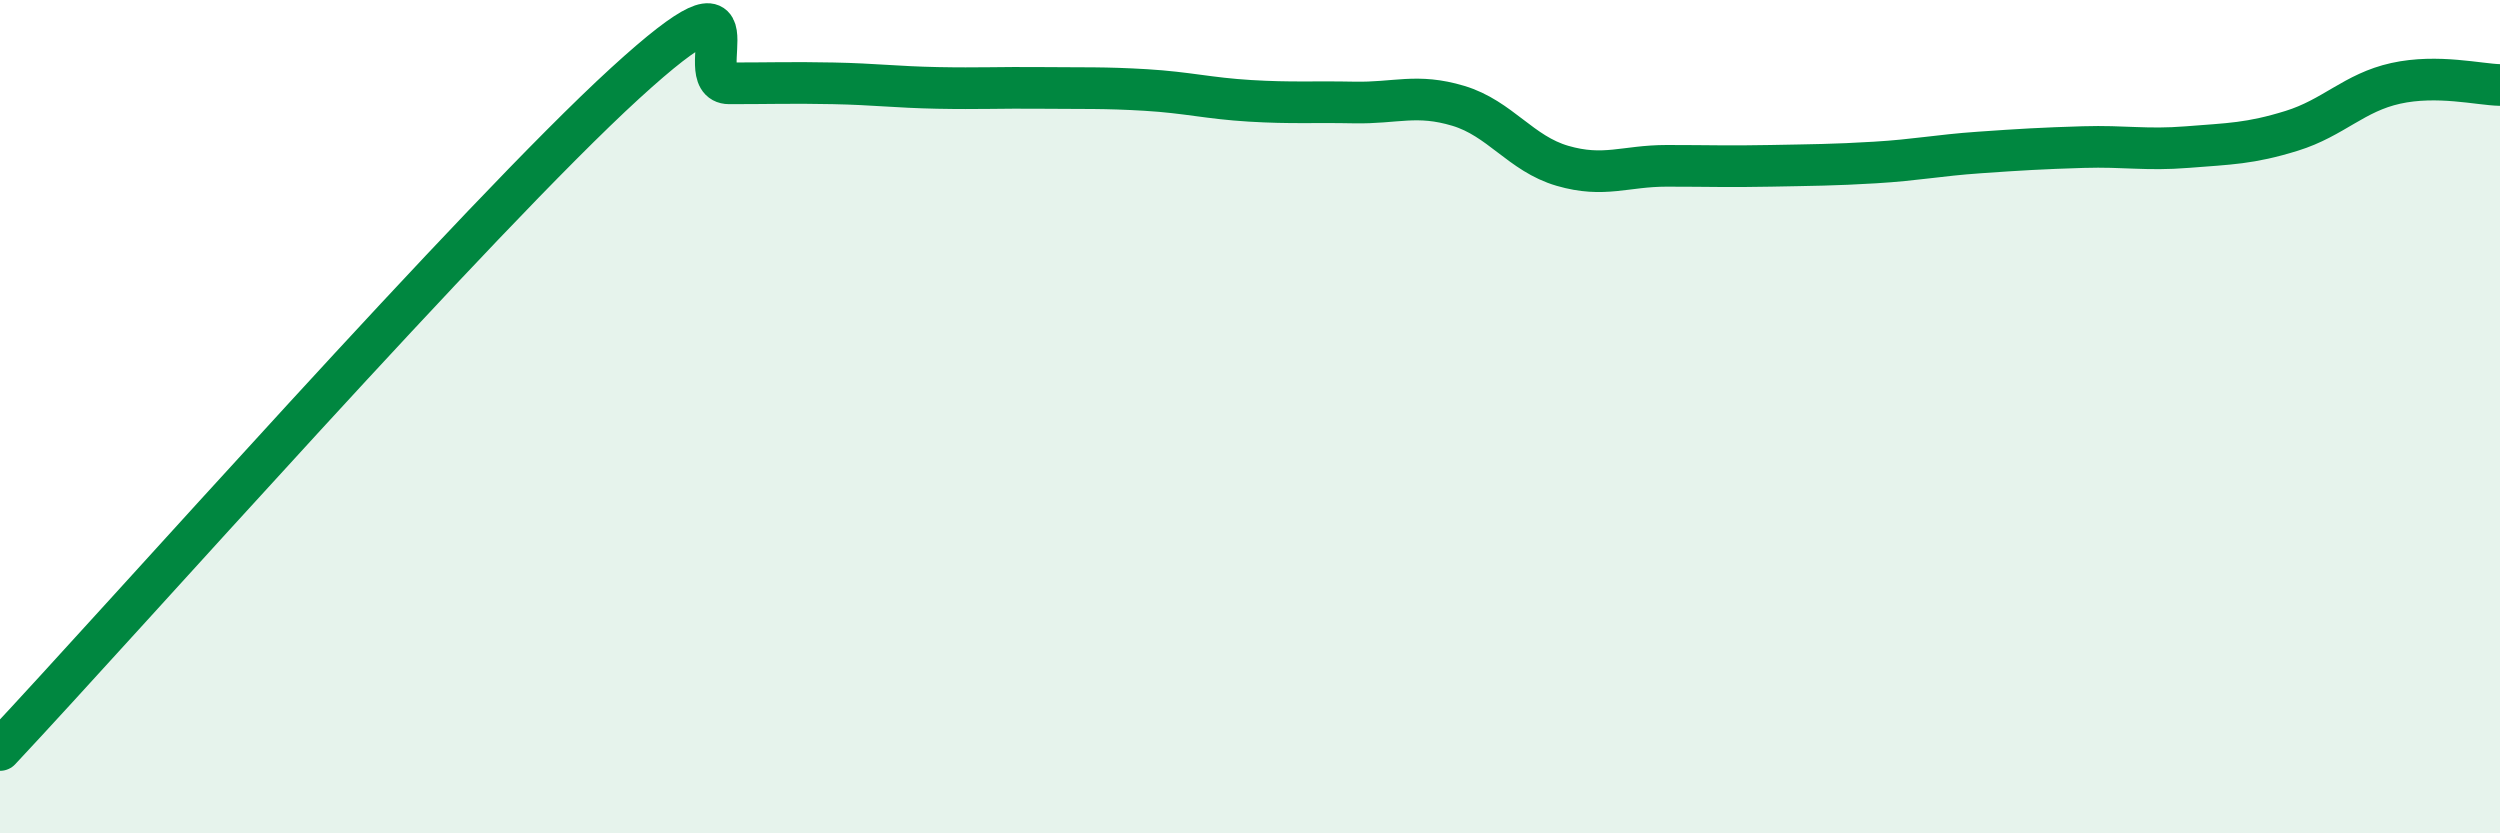 
    <svg width="60" height="20" viewBox="0 0 60 20" xmlns="http://www.w3.org/2000/svg">
      <path
        d="M 0,18 C 3,14.8 11.5,5.2 15,2 C 18.5,-1.2 16.5,2 17.5,2 C 18.5,2 19,1.98 20,2 C 21,2.02 21.5,2.09 22.5,2.11 C 23.5,2.13 24,2.1 25,2.11 C 26,2.12 26.5,2.1 27.5,2.16 C 28.5,2.22 29,2.36 30,2.42 C 31,2.48 31.5,2.44 32.5,2.46 C 33.5,2.48 34,2.24 35,2.54 C 36,2.84 36.5,3.69 37.5,3.98 C 38.5,4.27 39,3.98 40,3.98 C 41,3.98 41.5,4 42.5,3.98 C 43.5,3.96 44,3.96 45,3.9 C 46,3.84 46.5,3.73 47.5,3.66 C 48.5,3.59 49,3.56 50,3.53 C 51,3.5 51.5,3.61 52.5,3.53 C 53.5,3.45 54,3.45 55,3.14 C 56,2.83 56.5,2.22 57.5,2 C 58.5,1.78 59.5,2.03 60,2.04L60 20L0 20Z"
        fill="#008740"
        opacity="0.1"
        stroke-linecap="round"
        stroke-linejoin="round"
      />
      <path
        d="M 0,18 C 3,14.8 11.5,5.2 15,2 C 18.5,-1.2 16.5,2 17.5,2 C 18.5,2 19,1.98 20,2 C 21,2.02 21.5,2.09 22.5,2.11 C 23.5,2.13 24,2.1 25,2.11 C 26,2.12 26.5,2.1 27.5,2.16 C 28.5,2.22 29,2.36 30,2.42 C 31,2.48 31.5,2.44 32.5,2.46 C 33.5,2.48 34,2.24 35,2.54 C 36,2.84 36.5,3.69 37.5,3.98 C 38.5,4.27 39,3.98 40,3.98 C 41,3.98 41.5,4 42.5,3.98 C 43.5,3.96 44,3.96 45,3.9 C 46,3.84 46.5,3.73 47.5,3.66 C 48.5,3.59 49,3.56 50,3.53 C 51,3.5 51.5,3.61 52.5,3.53 C 53.5,3.45 54,3.45 55,3.14 C 56,2.83 56.5,2.22 57.5,2 C 58.5,1.78 59.5,2.03 60,2.04"
        stroke="#008740"
        stroke-width="1"
        fill="none"
        stroke-linecap="round"
        stroke-linejoin="round"
      />
    </svg>
  